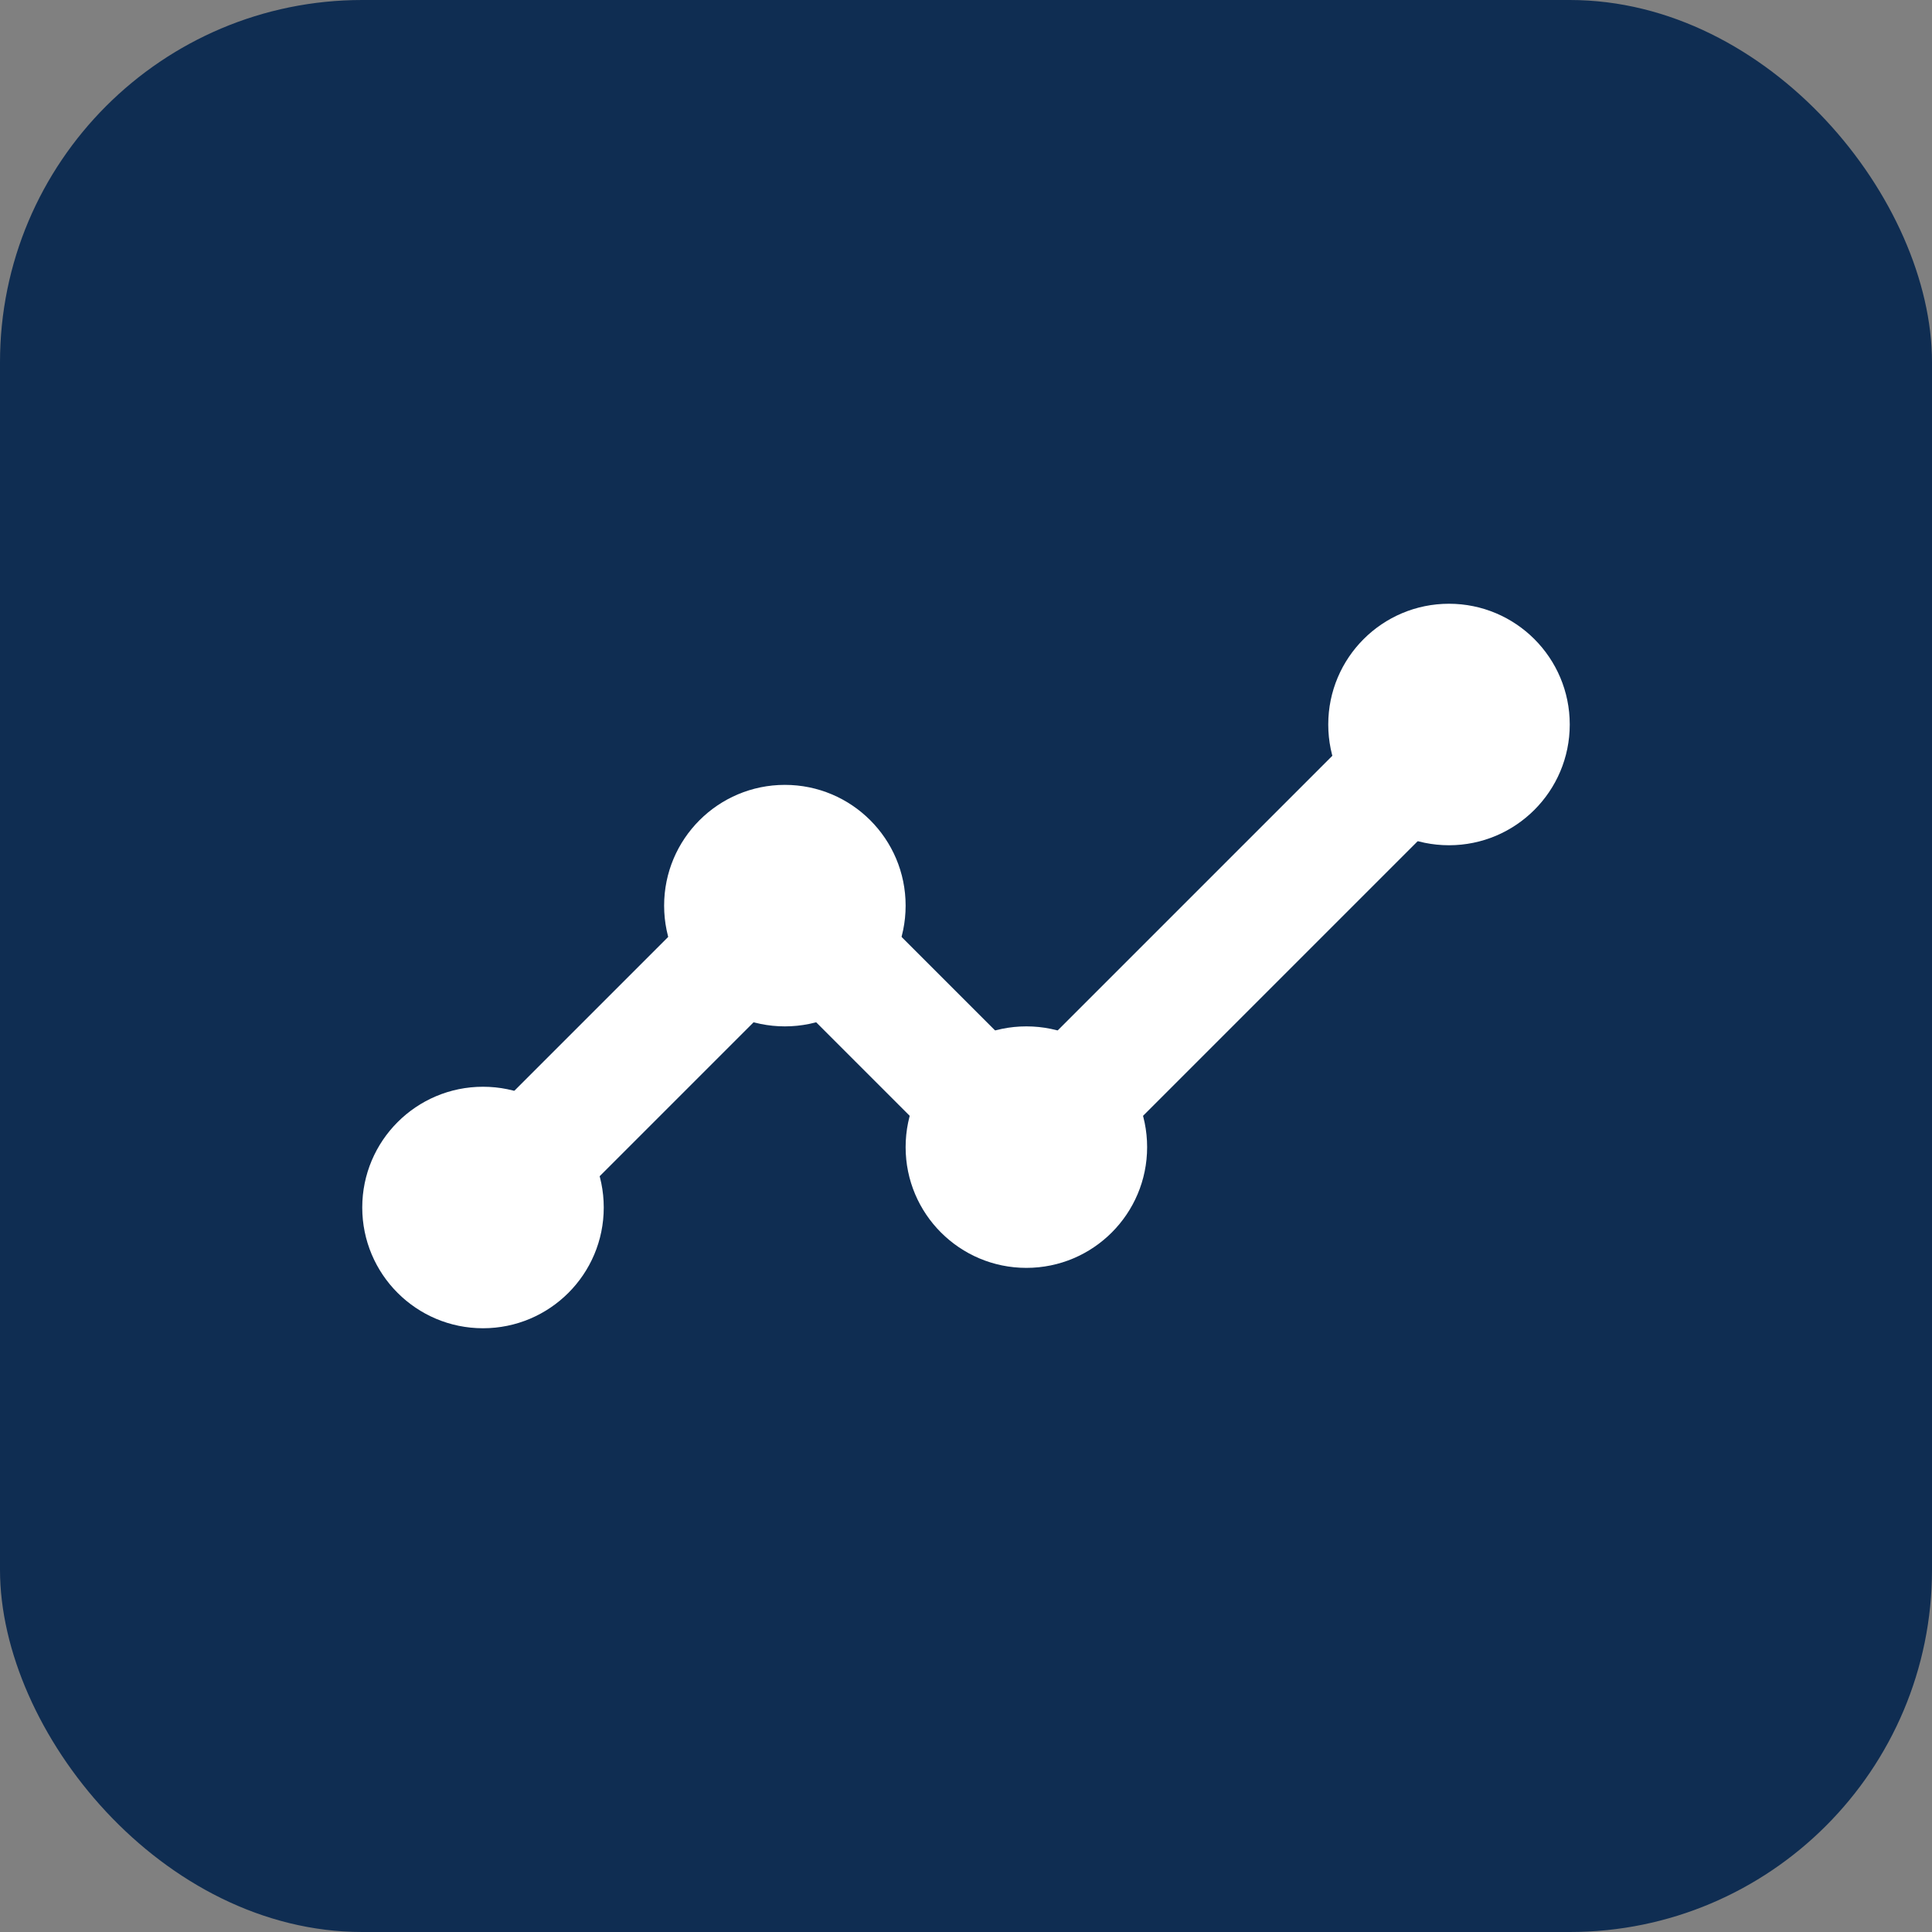 
<svg xmlns="http://www.w3.org/2000/svg" width="32" height="32" viewBox="0 0 32 32" fill="none">
  <rect x="0" y="0" width="32" height="32" fill="#808080" stroke="none"/>
  <rect width="32" height="32" rx="6" fill="#0F2D52"/>
  <path d="M8 20L13 15L17 19L24 12" stroke="#FFFFFF" stroke-width="2" stroke-linecap="round" stroke-linejoin="round"/>
  <circle cx="24" cy="12" r="2" fill="#FFFFFF"/>
  <circle cx="17" cy="19" r="2" fill="#FFFFFF"/>
  <circle cx="13" cy="15" r="2" fill="#FFFFFF"/>
  <circle cx="8" cy="20" r="2" fill="#FFFFFF"/>
</svg>
